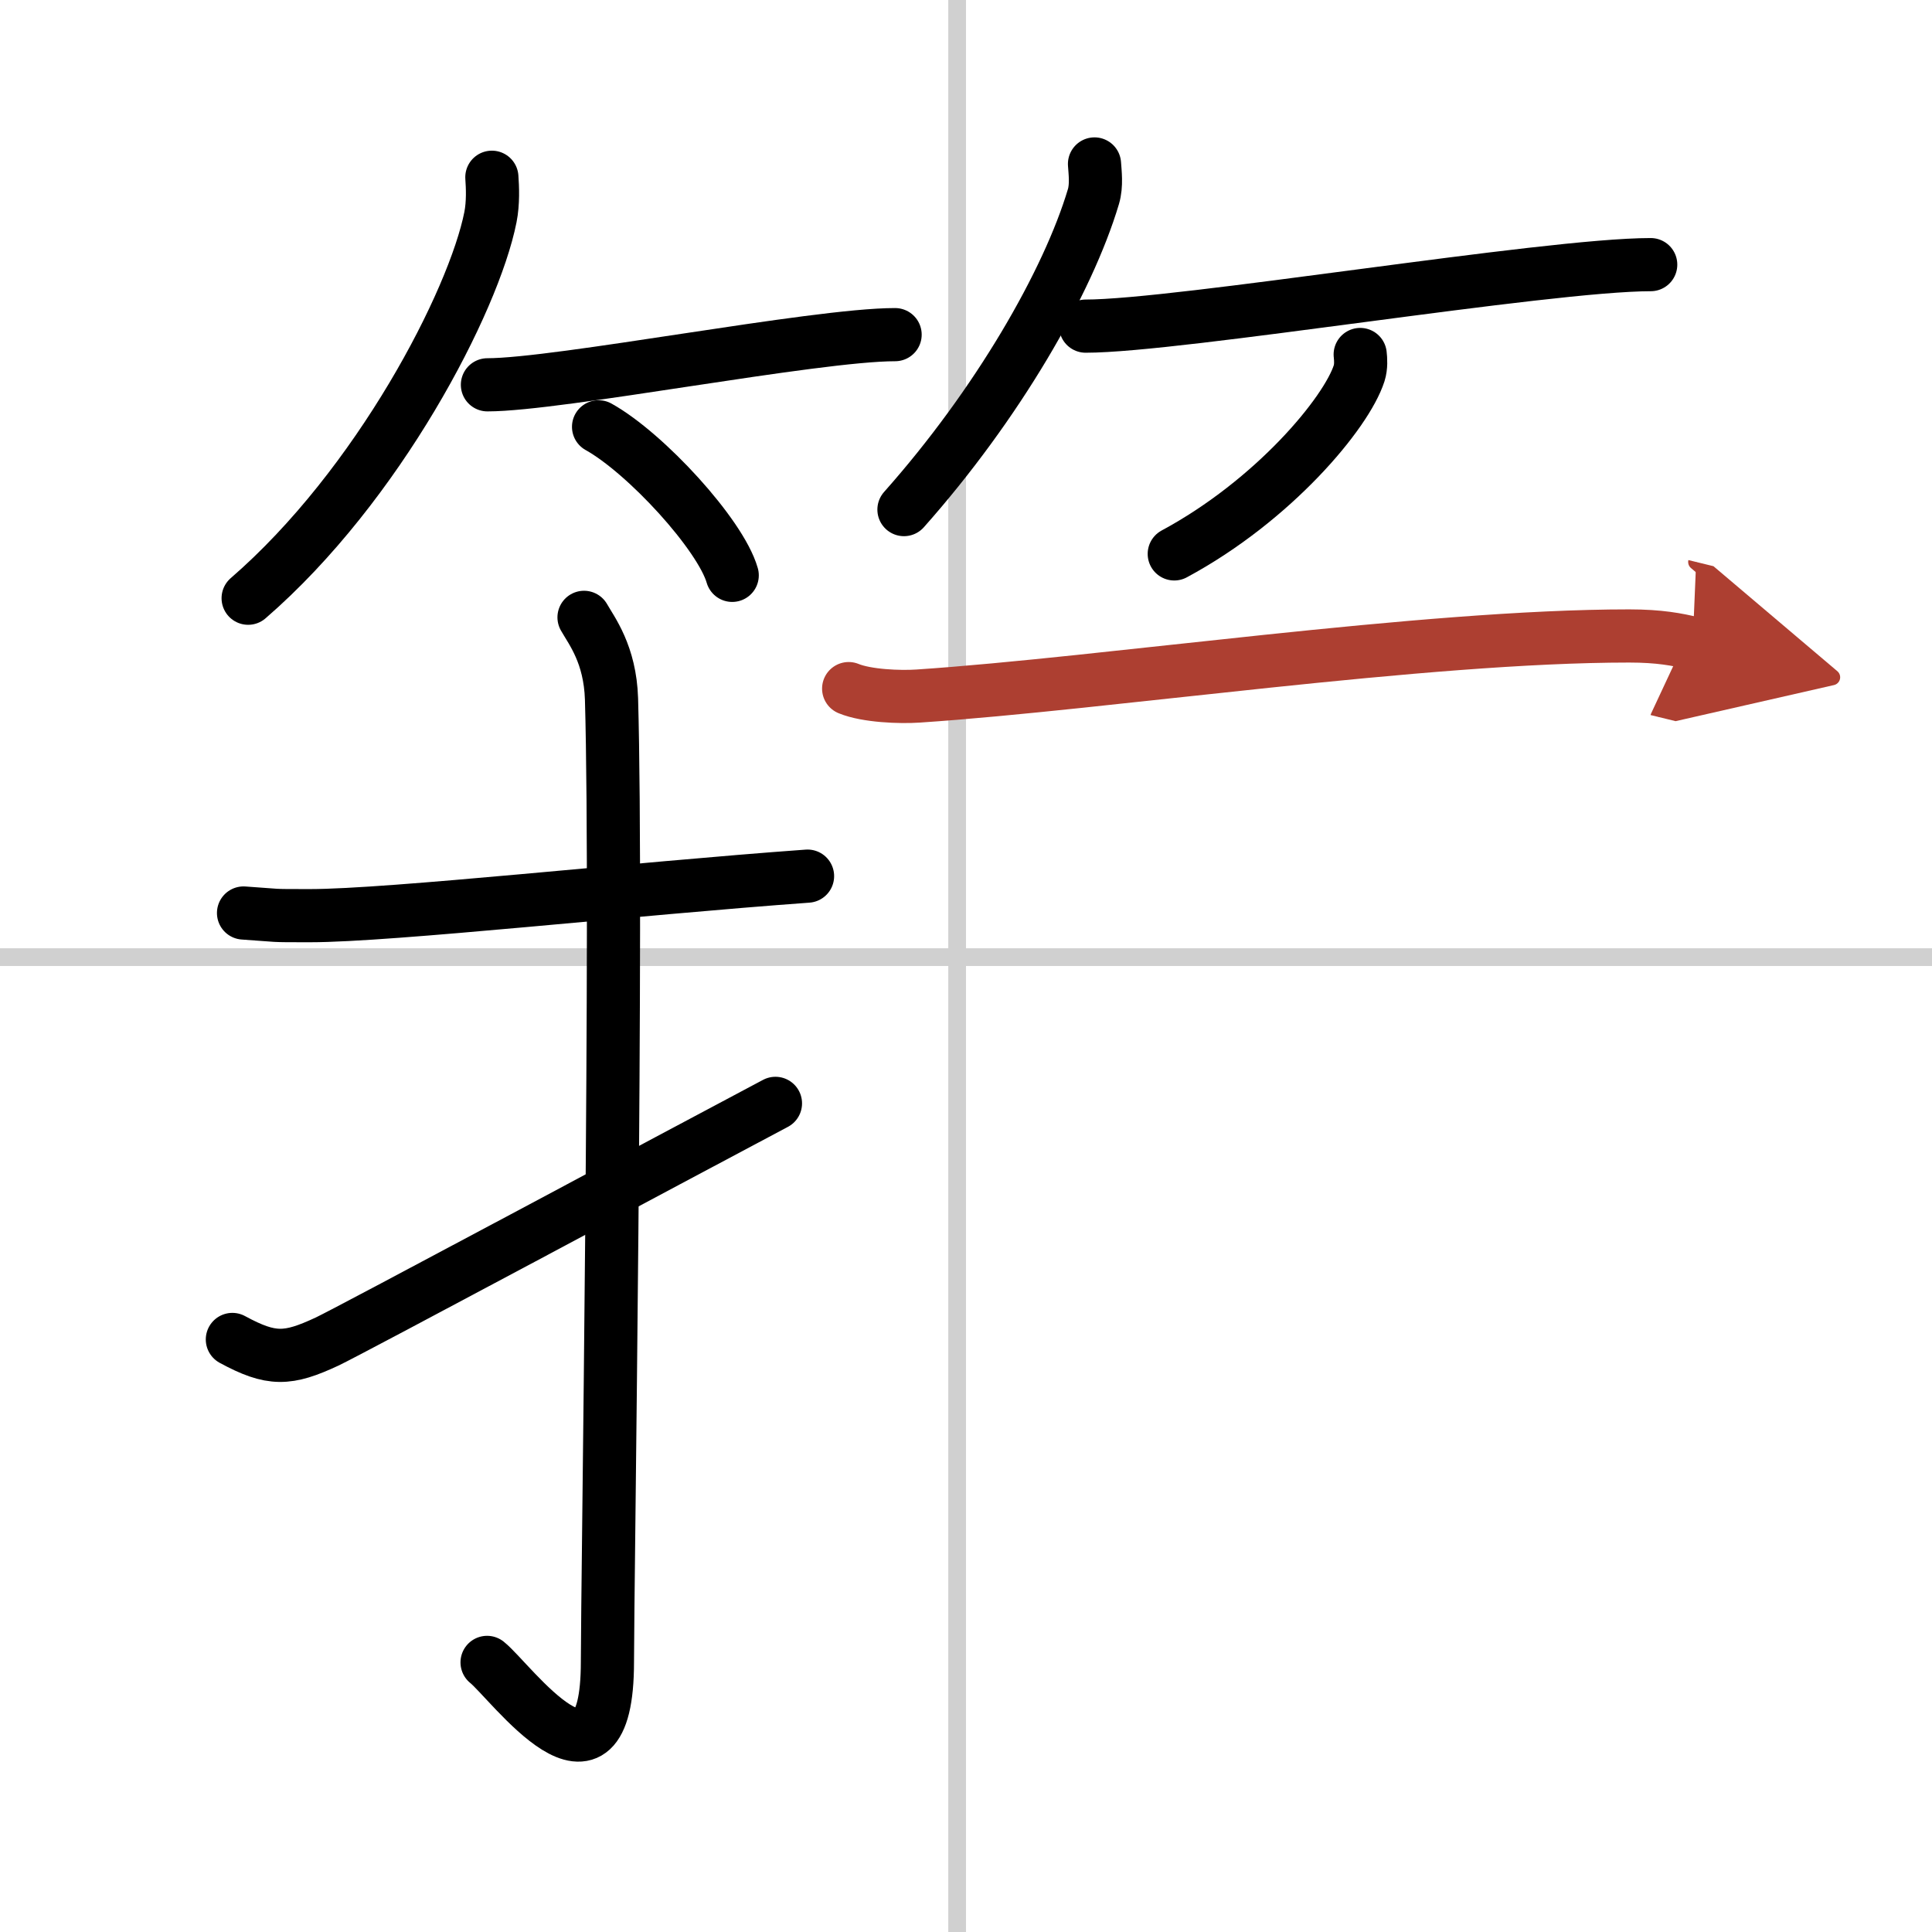 <svg width="400" height="400" viewBox="0 0 109 109" xmlns="http://www.w3.org/2000/svg"><defs><marker id="a" markerWidth="4" orient="auto" refX="1" refY="5" viewBox="0 0 10 10"><polyline points="0 0 10 5 0 10 1 5" fill="#ad3f31" stroke="#ad3f31"/></marker></defs><g fill="none" stroke="#000" stroke-linecap="round" stroke-linejoin="round" stroke-width="3"><rect width="100%" height="100%" fill="#fff" stroke="#fff"/><line x1="54" x2="54" y2="109" stroke="#d0d0d0" stroke-width="1"/><line x2="109" y1="54" y2="54" stroke="#d0d0d0" stroke-width="1"/><path d="m27.75 10c0.04 0.56 0.08 1.44-0.08 2.25-0.94 4.74-6.31 15.13-13.67 21.5"/><path d="m27.5 21.71c4.03 0 18.47-2.83 23-2.83"/><path d="m33.77 24.08c2.66 1.48 6.88 6.08 7.54 8.38"/><path d="m61.75 9.25c0.03 0.46 0.13 1.2-0.06 1.84-1.44 4.83-5.42 11.73-10.69 17.66"/><path d="m61.25 18.4c5.25 0 25.98-3.47 31.88-3.47"/><path d="m76.74 20c0.03 0.26 0.06 0.68-0.06 1.06-0.72 2.24-4.82 7.17-10.43 10.19"/><path d="m13.74 51.51c2.23 0.15 1.34 0.15 3.75 0.15 4.56 0 18.25-1.52 28.07-2.23"/><path d="m32.95 34.83c0.43 0.76 1.47 2.08 1.55 4.6 0.35 12.14-0.23 50.19-0.23 54.32 0 8.74-5.47 1.09-6.79 0.04"/><path d="m13.11 75.57c2.21 1.2 3.13 1.15 5.34 0.12 1.3-0.61 19.78-10.52 25.3-13.44"/><path d="m47.88 38.85c1.02 0.42 2.9 0.49 3.92 0.42 10.63-0.71 28.47-3.39 40.12-3.39 1.7 0 2.72 0.2 3.58 0.41" marker-end="url(#a)" stroke="#ad3f31"/></g></svg>
